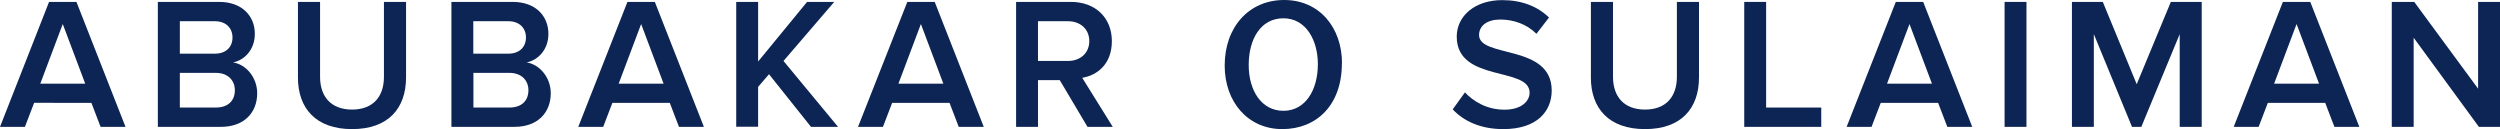<svg xmlns="http://www.w3.org/2000/svg" id="Layer_2" viewBox="0 0 222.69 11.5"><defs><style>.cls-1{fill:#0d2554;stroke-width:0px;}</style></defs><g id="Layer_1-2"><path class="cls-1" d="M8.96,11.3l-.82-2.14H3.04l-.82,2.14H0L4.37.17h2.44l4.37,11.13h-2.22ZM5.59,2.14l-2,5.31h4l-2-5.31Z"></path><path class="cls-1" d="M14.06,11.3V.17h5.47c2.04,0,3.17,1.27,3.17,2.84,0,1.4-.9,2.34-1.94,2.55,1.18.18,2.15,1.37,2.15,2.74,0,1.72-1.15,3-3.24,3h-5.62ZM20.71,3.34c0-.83-.57-1.45-1.57-1.45h-3.12s0,2.89,0,2.89h3.12c1,0,1.57-.6,1.57-1.44ZM20.92,8.03c0-.83-.58-1.54-1.7-1.54h-3.2v3.09h3.2c1.07,0,1.7-.58,1.7-1.55Z"></path><path class="cls-1" d="M26.54,6.91V.17h1.97v6.67c0,1.77.98,2.92,2.85,2.92s2.84-1.15,2.84-2.92V.17h1.97v6.72c0,2.77-1.59,4.61-4.81,4.61s-4.82-1.85-4.82-4.59Z"></path><path class="cls-1" d="M40.21,11.3V.17h5.47c2.04,0,3.17,1.27,3.17,2.84,0,1.4-.9,2.34-1.94,2.55,1.18.18,2.15,1.37,2.15,2.74,0,1.72-1.15,3-3.24,3h-5.62ZM46.85,3.34c0-.83-.57-1.45-1.57-1.45h-3.12v2.89h3.12c1,0,1.57-.6,1.57-1.44ZM47.07,8.03c0-.83-.58-1.54-1.7-1.54h-3.2v3.09h3.2c1.07,0,1.7-.58,1.7-1.55Z"></path><path class="cls-1" d="M60.48,11.3l-.82-2.14h-5.11l-.82,2.14h-2.22L55.89.17h2.44l4.37,11.13h-2.22ZM57.11,2.14l-2,5.31h4l-2-5.31Z"></path><path class="cls-1" d="M72.24,11.3l-3.74-4.69-.97,1.13v3.55h-1.95V.17h1.95v5.31L71.89.17h2.42l-4.52,5.26,4.86,5.87h-2.4Z"></path><path class="cls-1" d="M85.4,11.3l-.82-2.14h-5.11l-.82,2.14h-2.22L80.82.17h2.44l4.37,11.13h-2.22ZM82.03,2.14l-2,5.31h4l-2-5.31Z"></path><path class="cls-1" d="M96.87,11.3l-2.47-4.16h-1.94v4.16h-1.95V.17h4.89c2.2,0,3.64,1.44,3.64,3.49s-1.3,3.05-2.64,3.27l2.72,4.37h-2.25ZM97.03,3.66c0-1.07-.8-1.77-1.9-1.77h-2.67v3.54h2.67c1.1,0,1.9-.7,1.9-1.77Z"></path><path class="cls-1" d="M129.41,9.73l1.08-1.5c.77.82,1.97,1.54,3.52,1.54s2.24-.78,2.24-1.52c0-2.34-6.49-.88-6.49-4.99,0-1.84,1.62-3.25,4.05-3.25,1.74,0,3.14.55,4.17,1.55l-1.12,1.45c-.87-.87-2.05-1.27-3.22-1.27s-1.89.55-1.89,1.38c0,2.07,6.47.78,6.47,4.94,0,1.85-1.3,3.44-4.31,3.44-2.05,0-3.54-.72-4.52-1.77Z"></path><path class="cls-1" d="M141.71,6.91V.17h1.97v6.67c0,1.77.98,2.92,2.85,2.92s2.84-1.15,2.84-2.92V.17h1.97v6.72c0,2.77-1.59,4.61-4.81,4.61s-4.82-1.85-4.82-4.59Z"></path><path class="cls-1" d="M155.37,11.3V.17h1.95v9.41h4.91v1.72h-6.86Z"></path><path class="cls-1" d="M173.46,11.3l-.82-2.14h-5.11l-.82,2.14h-2.22L168.87.17h2.44l4.37,11.13h-2.22ZM170.09,2.14l-2,5.31h4l-2-5.31Z"></path><path class="cls-1" d="M178.56,11.3V.17h1.95v11.13h-1.95Z"></path><path class="cls-1" d="M194.16,11.3V3.04l-3.42,8.26h-.83l-3.4-8.26v8.26h-1.95V.17h2.75l3.02,7.33,3.04-7.33h2.75v11.13h-1.95Z"></path><path class="cls-1" d="M207.94,11.3l-.82-2.14h-5.11l-.82,2.14h-2.22L203.35.17h2.44l4.37,11.13h-2.22ZM204.57,2.14l-2,5.31h4l-2-5.31Z"></path><path class="cls-1" d="M220.81,11.3l-5.81-7.94v7.94h-1.95V.17h2l5.69,7.73V.17h1.95v11.13h-1.89Z"></path><path class="cls-1" d="M119.53,5.64c0,3.73-2.26,5.86-5.31,5.86s-5.13-2.41-5.13-5.66c0-3.43,2.16-5.84,5.3-5.84s5.15,2.46,5.15,5.64ZM111.23,5.79c0,2.28,1.14,4.08,3.09,4.08s3.07-1.83,3.07-4.16c0-2.1-1.04-4.08-3.07-4.08s-3.09,1.86-3.09,4.16Z"></path></g></svg>